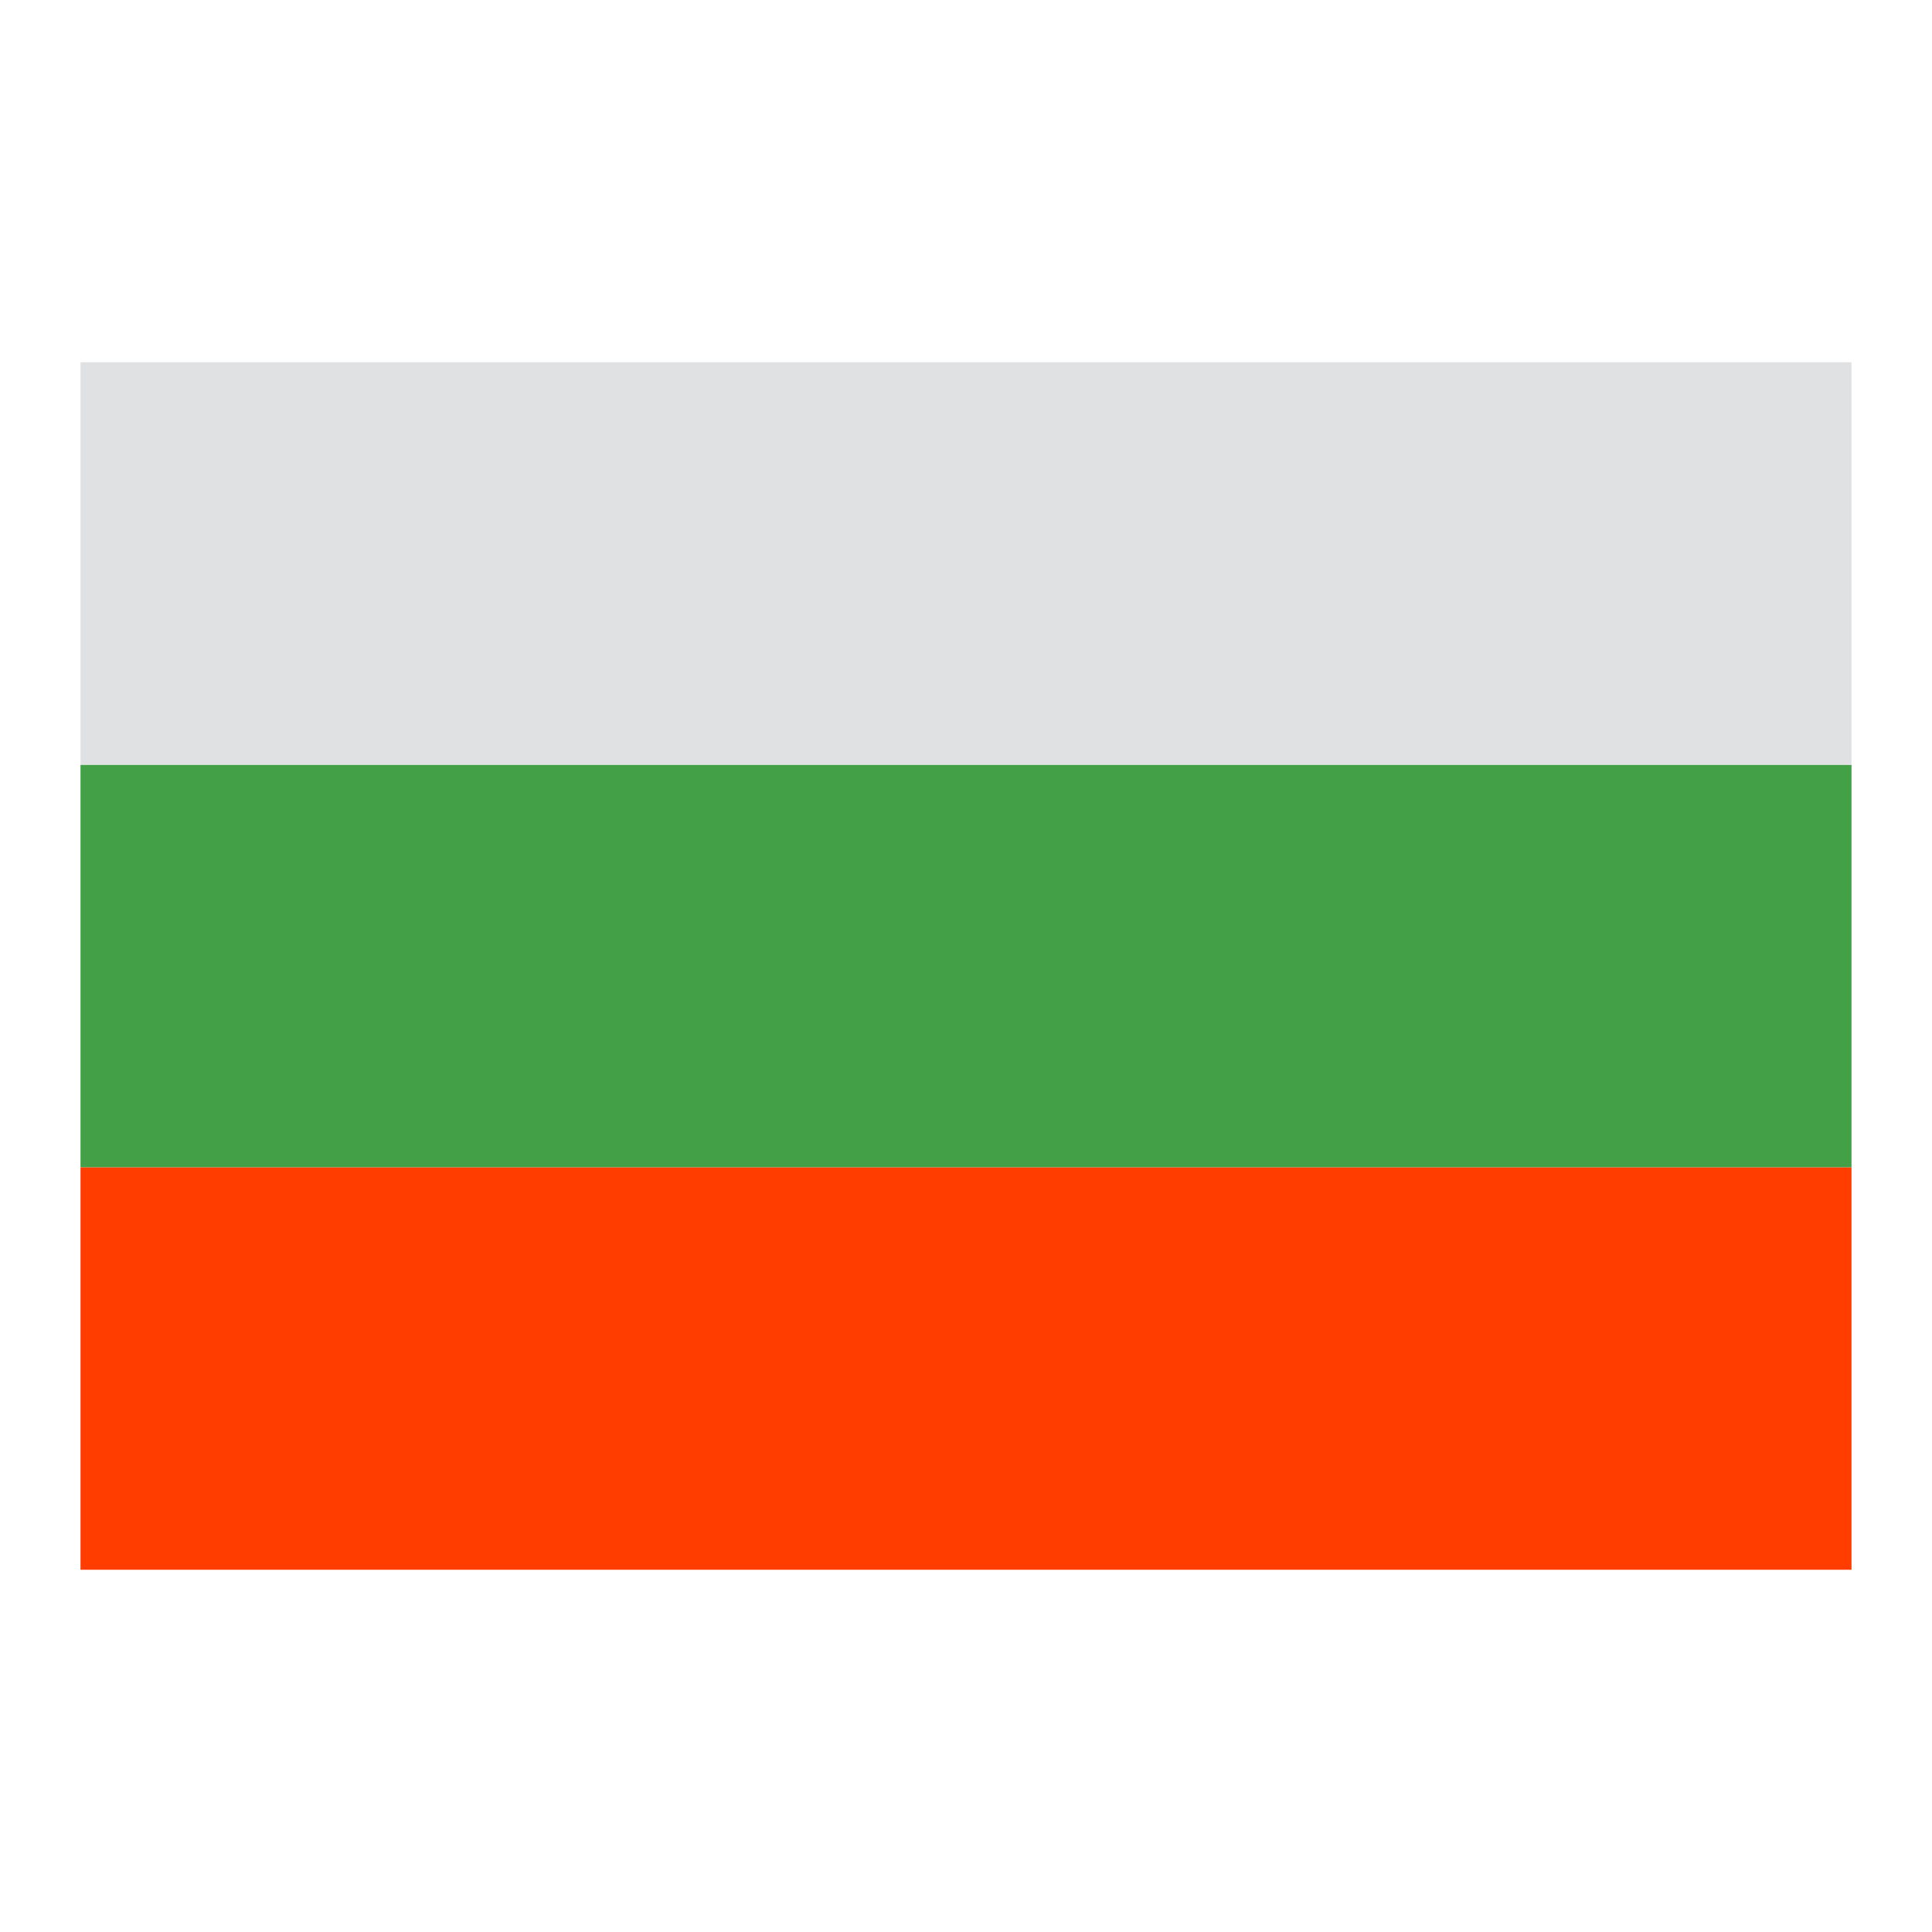 <!-- Generator: Adobe Illustrator 15.0.0, SVG Export Plug-In . SVG Version: 6.00 Build 0)  -->
<!DOCTYPE svg PUBLIC "-//W3C//DTD SVG 1.1//EN" "http://www.w3.org/Graphics/SVG/1.1/DTD/svg11.dtd">
<svg xmlns="http://www.w3.org/2000/svg" xmlns:xlink="http://www.w3.org/1999/xlink" viewBox="0 0 48 48" width="500px" height="500px">
  <rect x="2" y="29" fill="#FF3D00" width="44" height="10" />
  <rect x="2" y="19" fill="#43A047" width="44" height="10" />
  <rect x="2" y="9" fill="#E0E1E2" width="44" height="10" />
</svg>